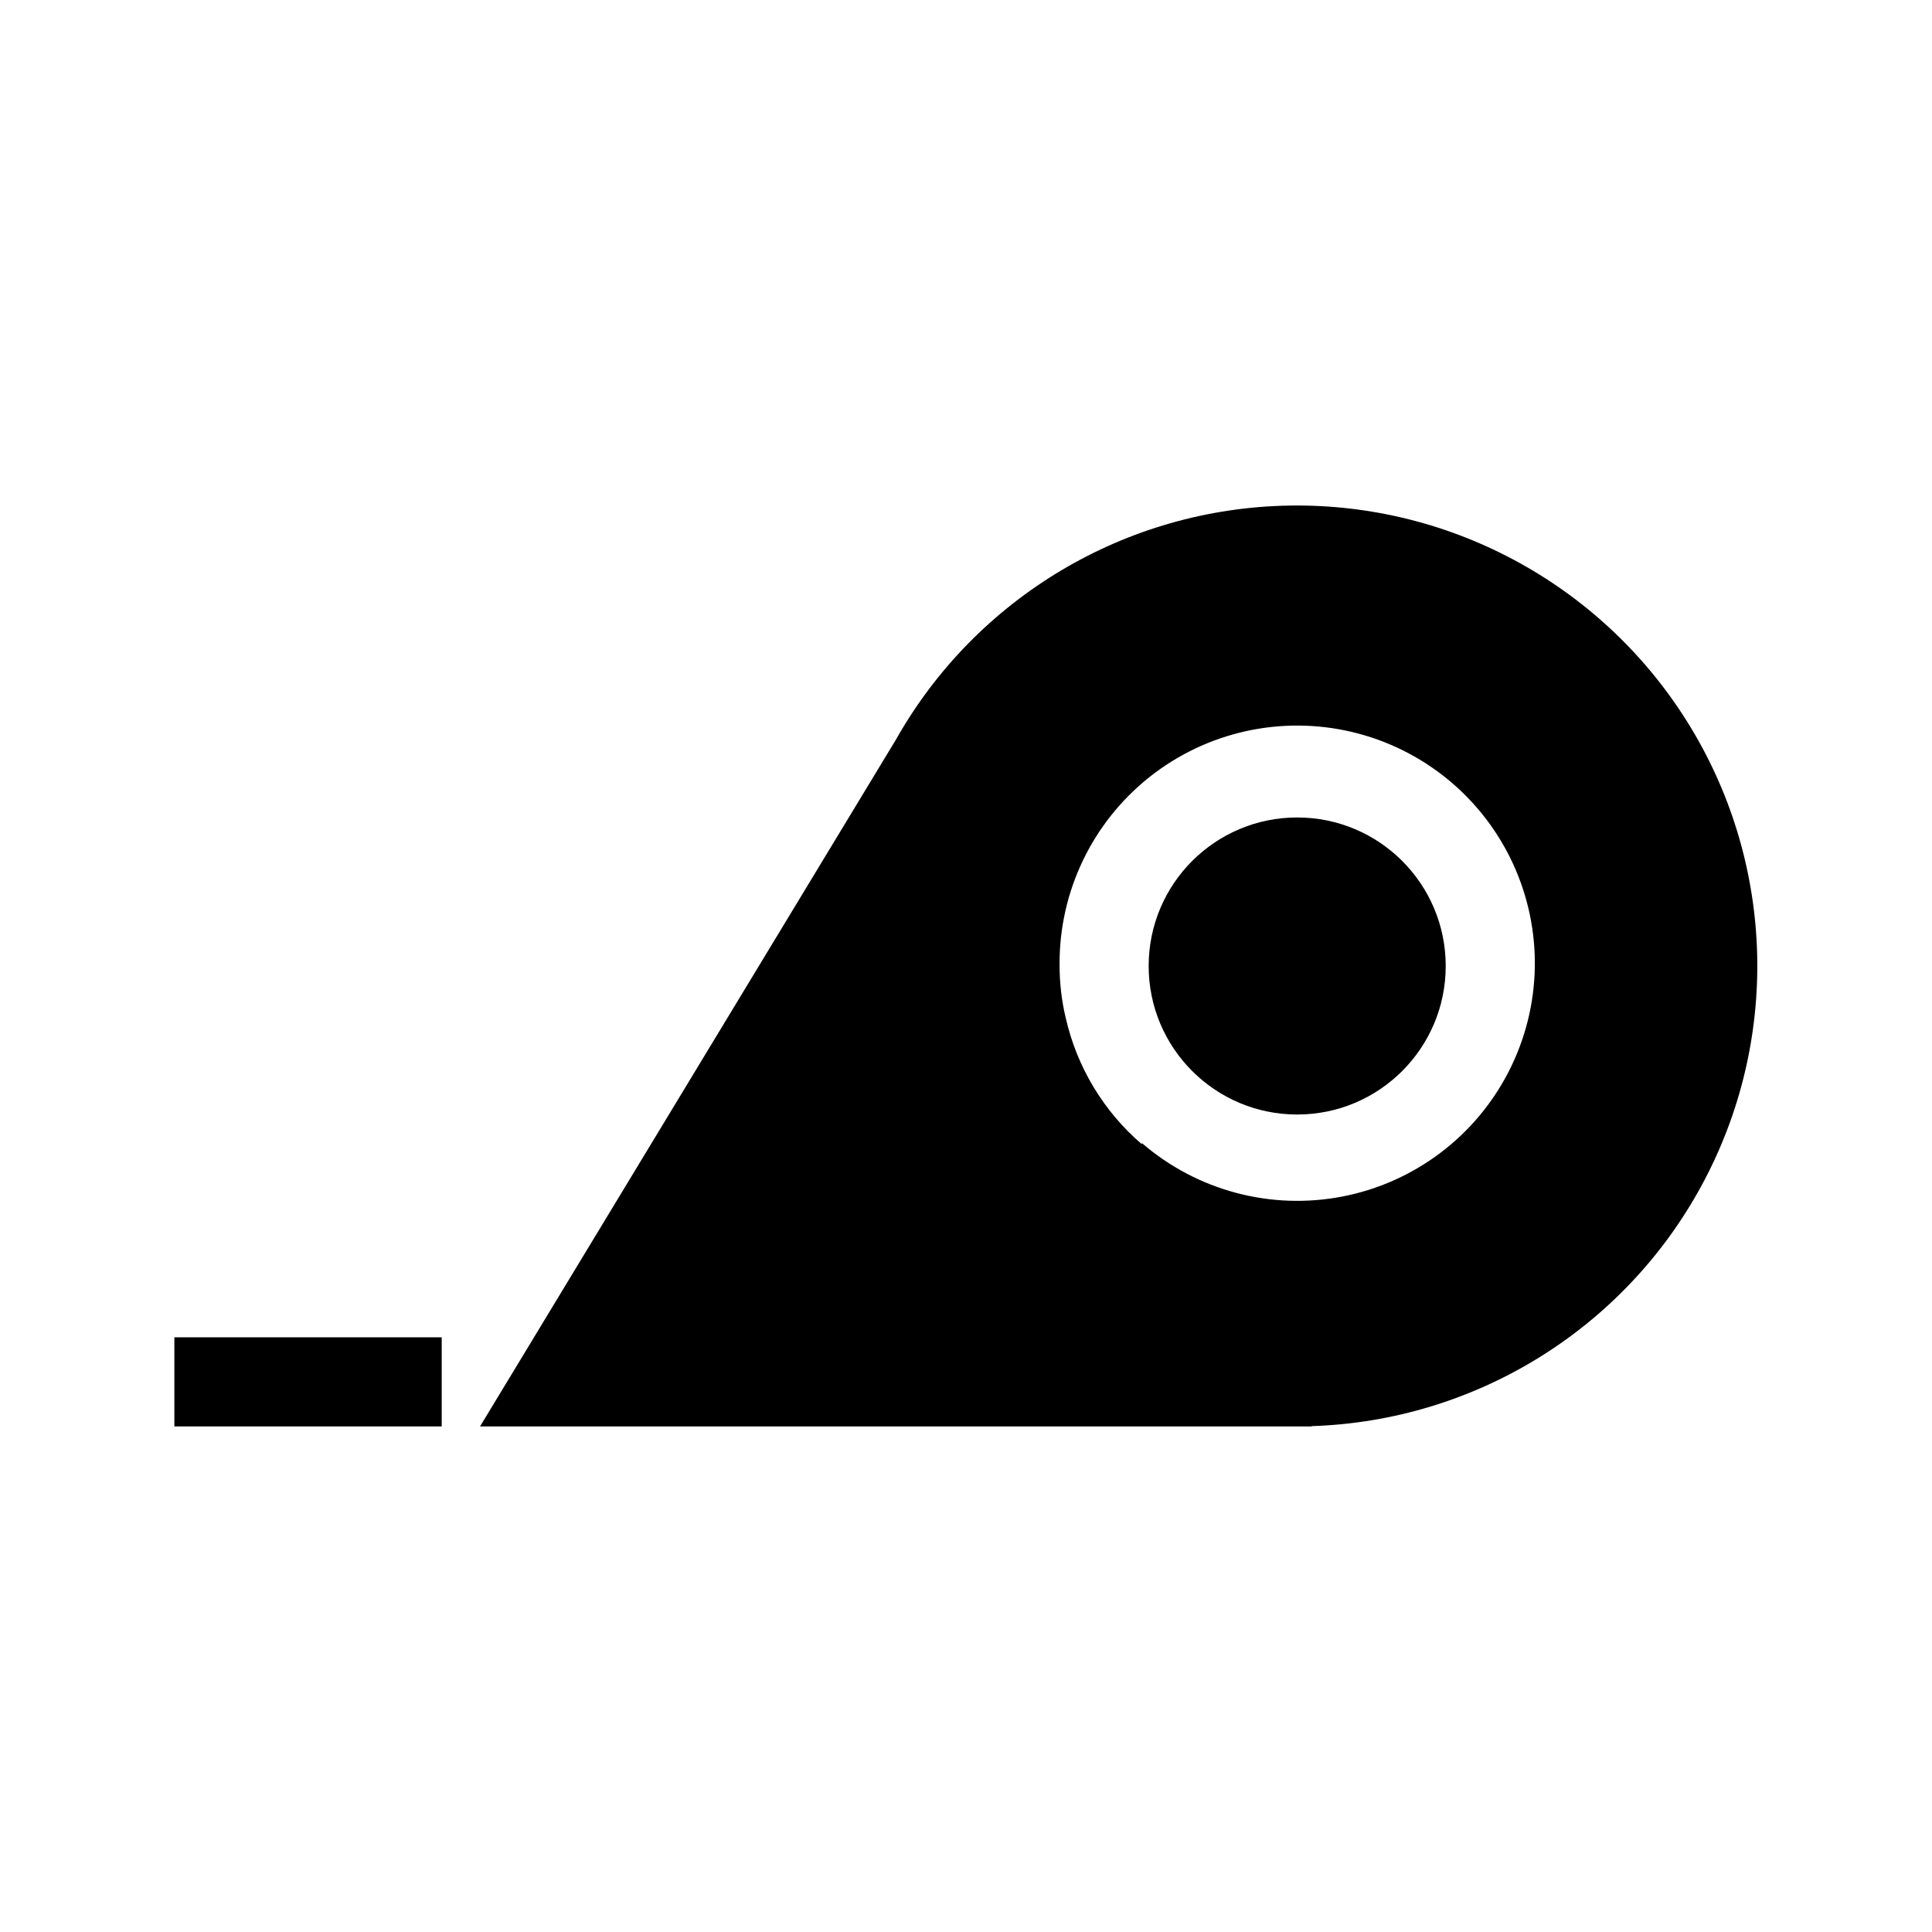 <?xml version="1.0" encoding="UTF-8"?>
<!-- Uploaded to: ICON Repo, www.iconrepo.com, Generator: ICON Repo Mixer Tools -->
<svg fill="#000000" width="800px" height="800px" version="1.1" viewBox="144 144 512 512" xmlns="http://www.w3.org/2000/svg">
 <g>
  <path d="m527.13 400c0 21.738-17.625 39.359-39.359 39.359-21.738 0-39.363-17.621-39.363-39.359s17.625-39.363 39.363-39.363c21.734 0 39.359 17.625 39.359 39.363"/>
  <path d="m491.63 521.94c43.324-1.402 82.652-25.684 103.32-63.789 20.66-38.105 19.559-84.312-2.902-121.39-22.461-37.074-62.902-59.449-106.24-58.781-43.344 0.672-83.074 24.285-104.38 62.035l-110.21 182h220.42zm-45.027-74.707c-10.113-8.684-17.176-20.383-20.152-33.379-1.113-4.641-1.668-9.395-1.652-14.168-0.133-19.336 8.625-37.656 23.754-49.699 15.129-12.039 34.949-16.465 53.762-12s34.531 17.324 42.633 34.879c8.105 17.555 7.699 37.859-1.105 55.07-8.805 17.215-25.027 29.434-44.004 33.137-18.977 3.703-38.605-1.516-53.234-14.156z"/>
  <path d="m190.21 498.4h70.848v23.617h-70.848z"/>
 </g>
</svg>